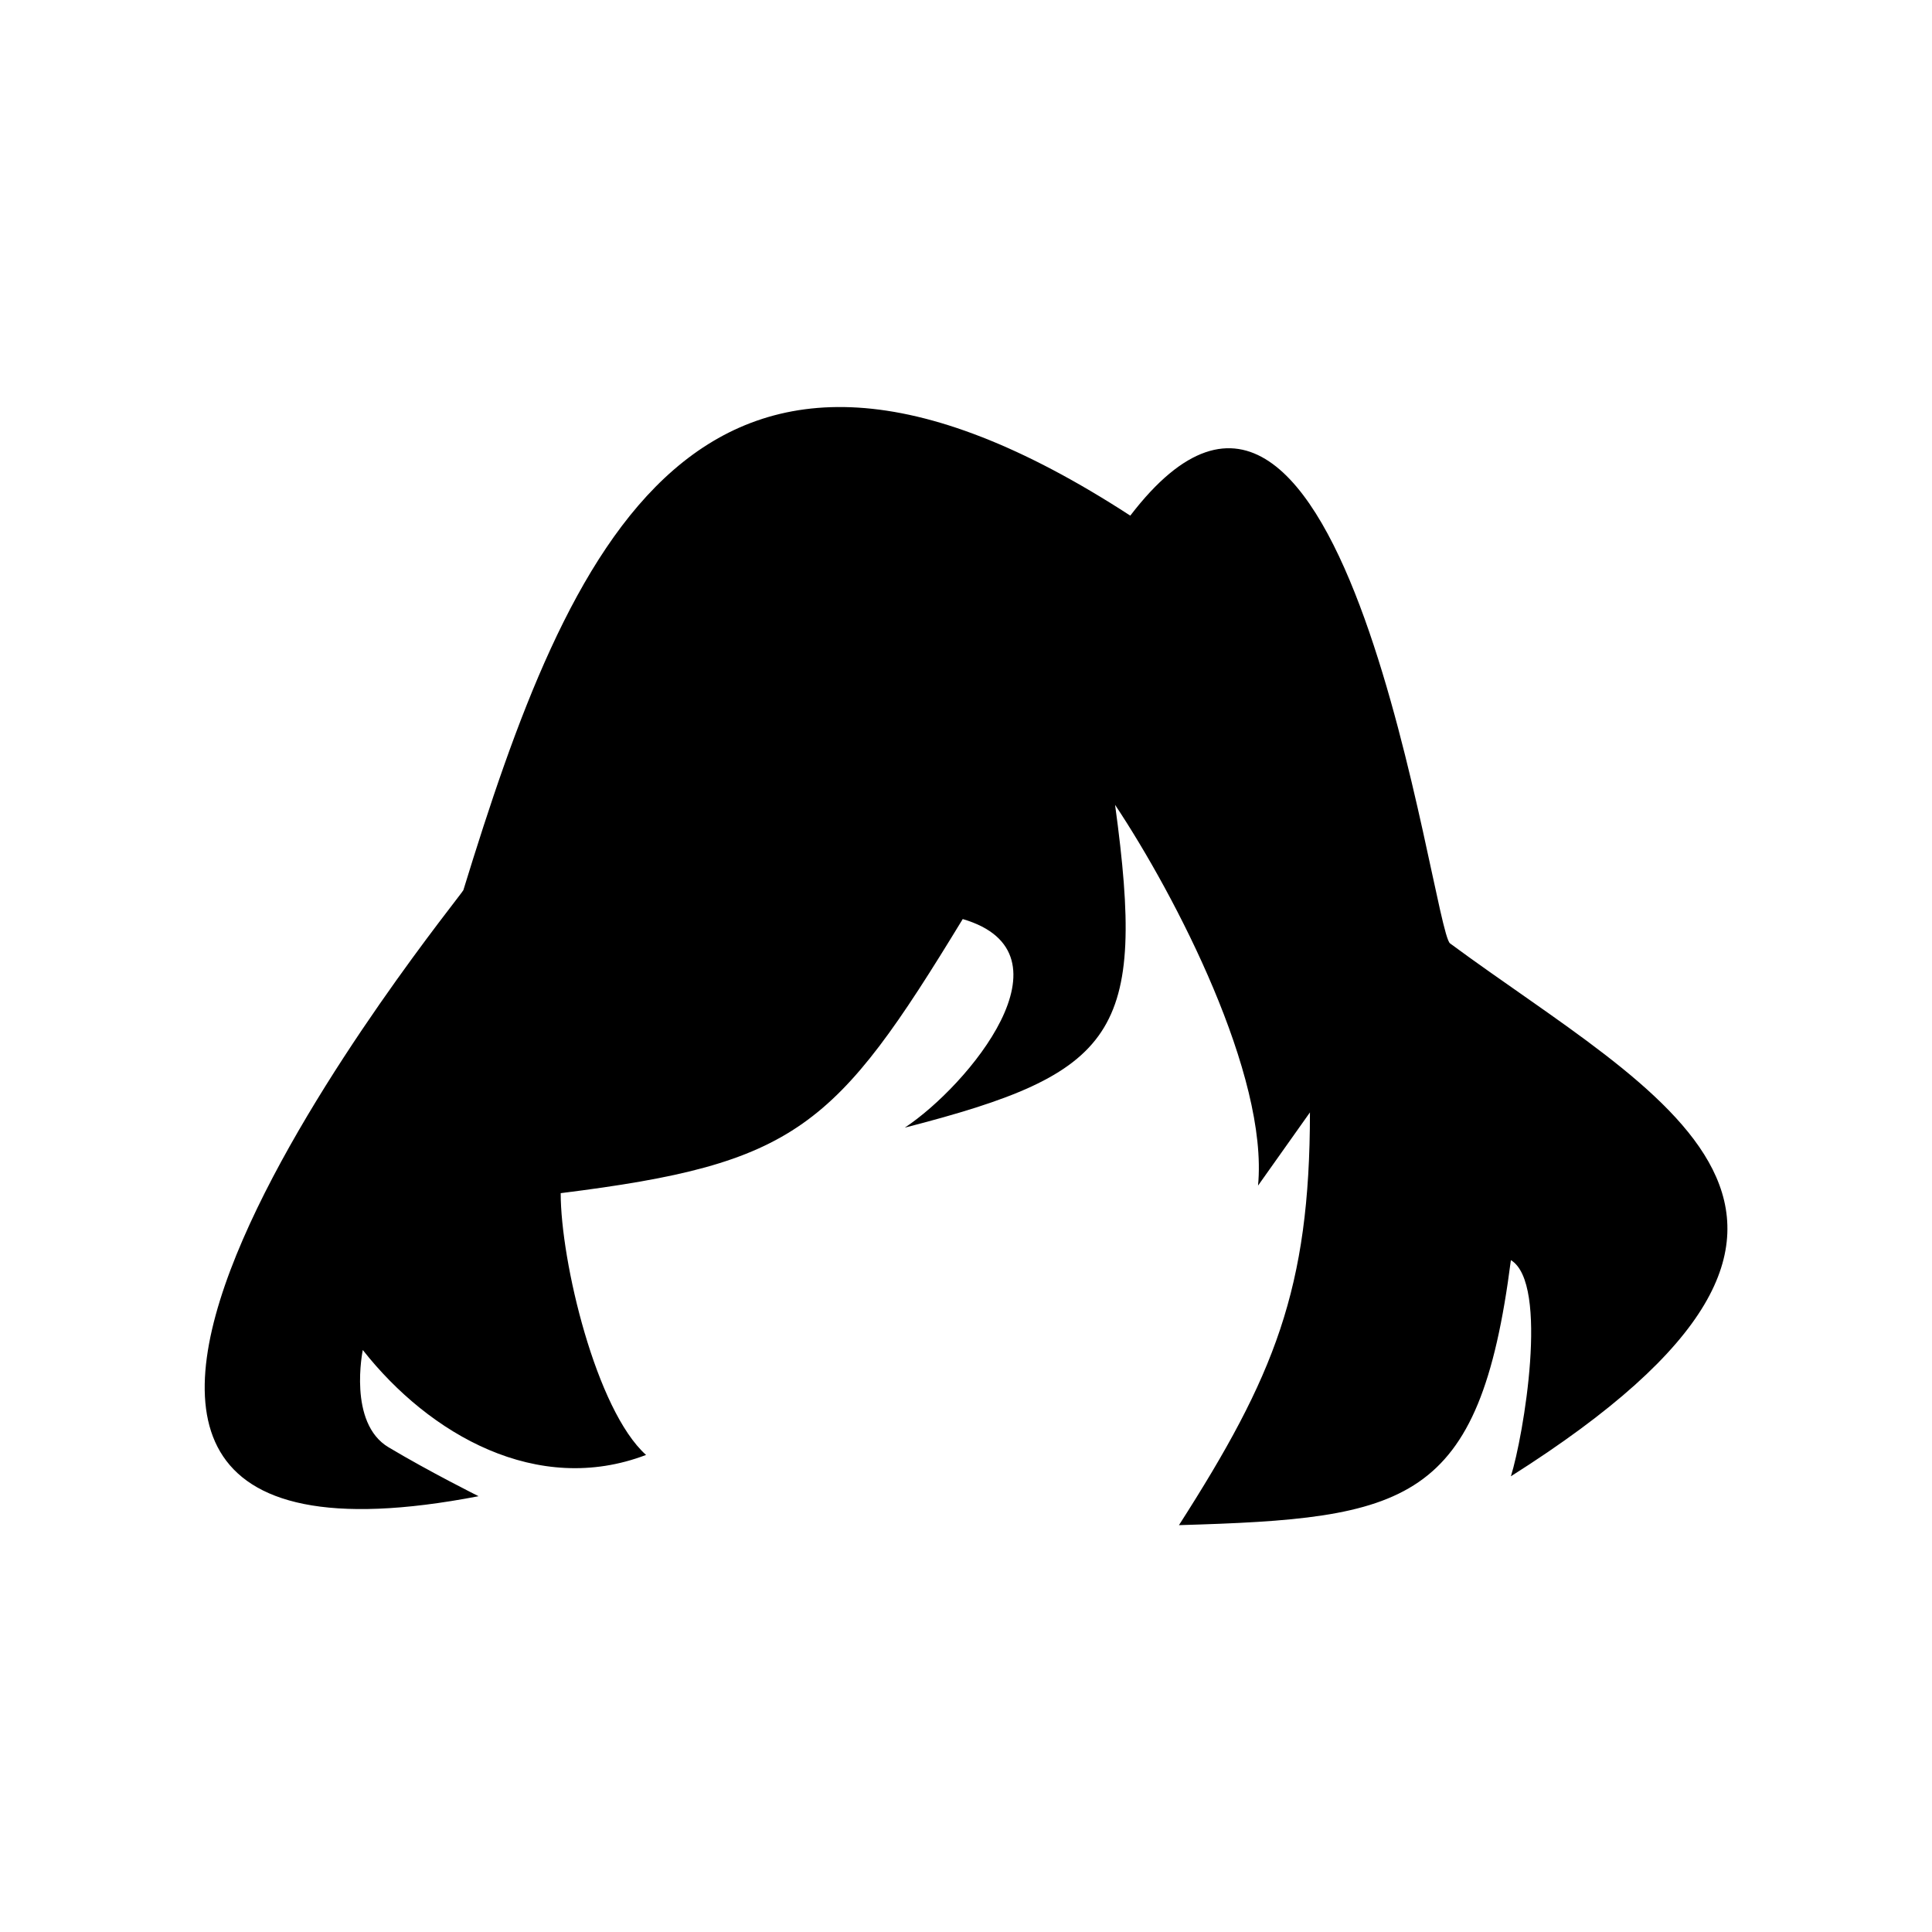 <?xml version="1.0" encoding="UTF-8"?>
<!-- Uploaded to: SVG Repo, www.svgrepo.com, Generator: SVG Repo Mixer Tools -->
<svg fill="#000000" width="800px" height="800px" version="1.1" viewBox="144 144 512 512" xmlns="http://www.w3.org/2000/svg">
 <path d="m399.14 387.55c-33.805 55.52-43.934 64.84-106.55 72.648 0 18.086 9.371 57.484 22.621 69.375-28.766 10.984-57.383-5.34-75.066-27.809 0 0-4.031 19.348 6.852 25.797 10.883 6.5 23.832 12.949 23.832 12.949-160.61 30.934-4.637-158.8-4.031-160.61 27.711-90.184 62.02-173.81 176.74-99.25 57.332-74.918 79.953 109.83 84.742 113.36 54.914 40.559 125.3 72.145 16.121 141.22 3.324-10.578 10.227-51.137 0-57.281-8.312 64.941-27.559 68.469-87.965 70.23 25.242-39.398 34.711-62.574 34.711-109.38l-13.754 19.398c2.769-29.223-21.766-76.68-37.887-100.91 8.312 60.859 0.504 71.086-55.723 85.547 16.676-11.035 46.098-46.25 15.367-55.27z" fill-rule="evenodd"/>
</svg>